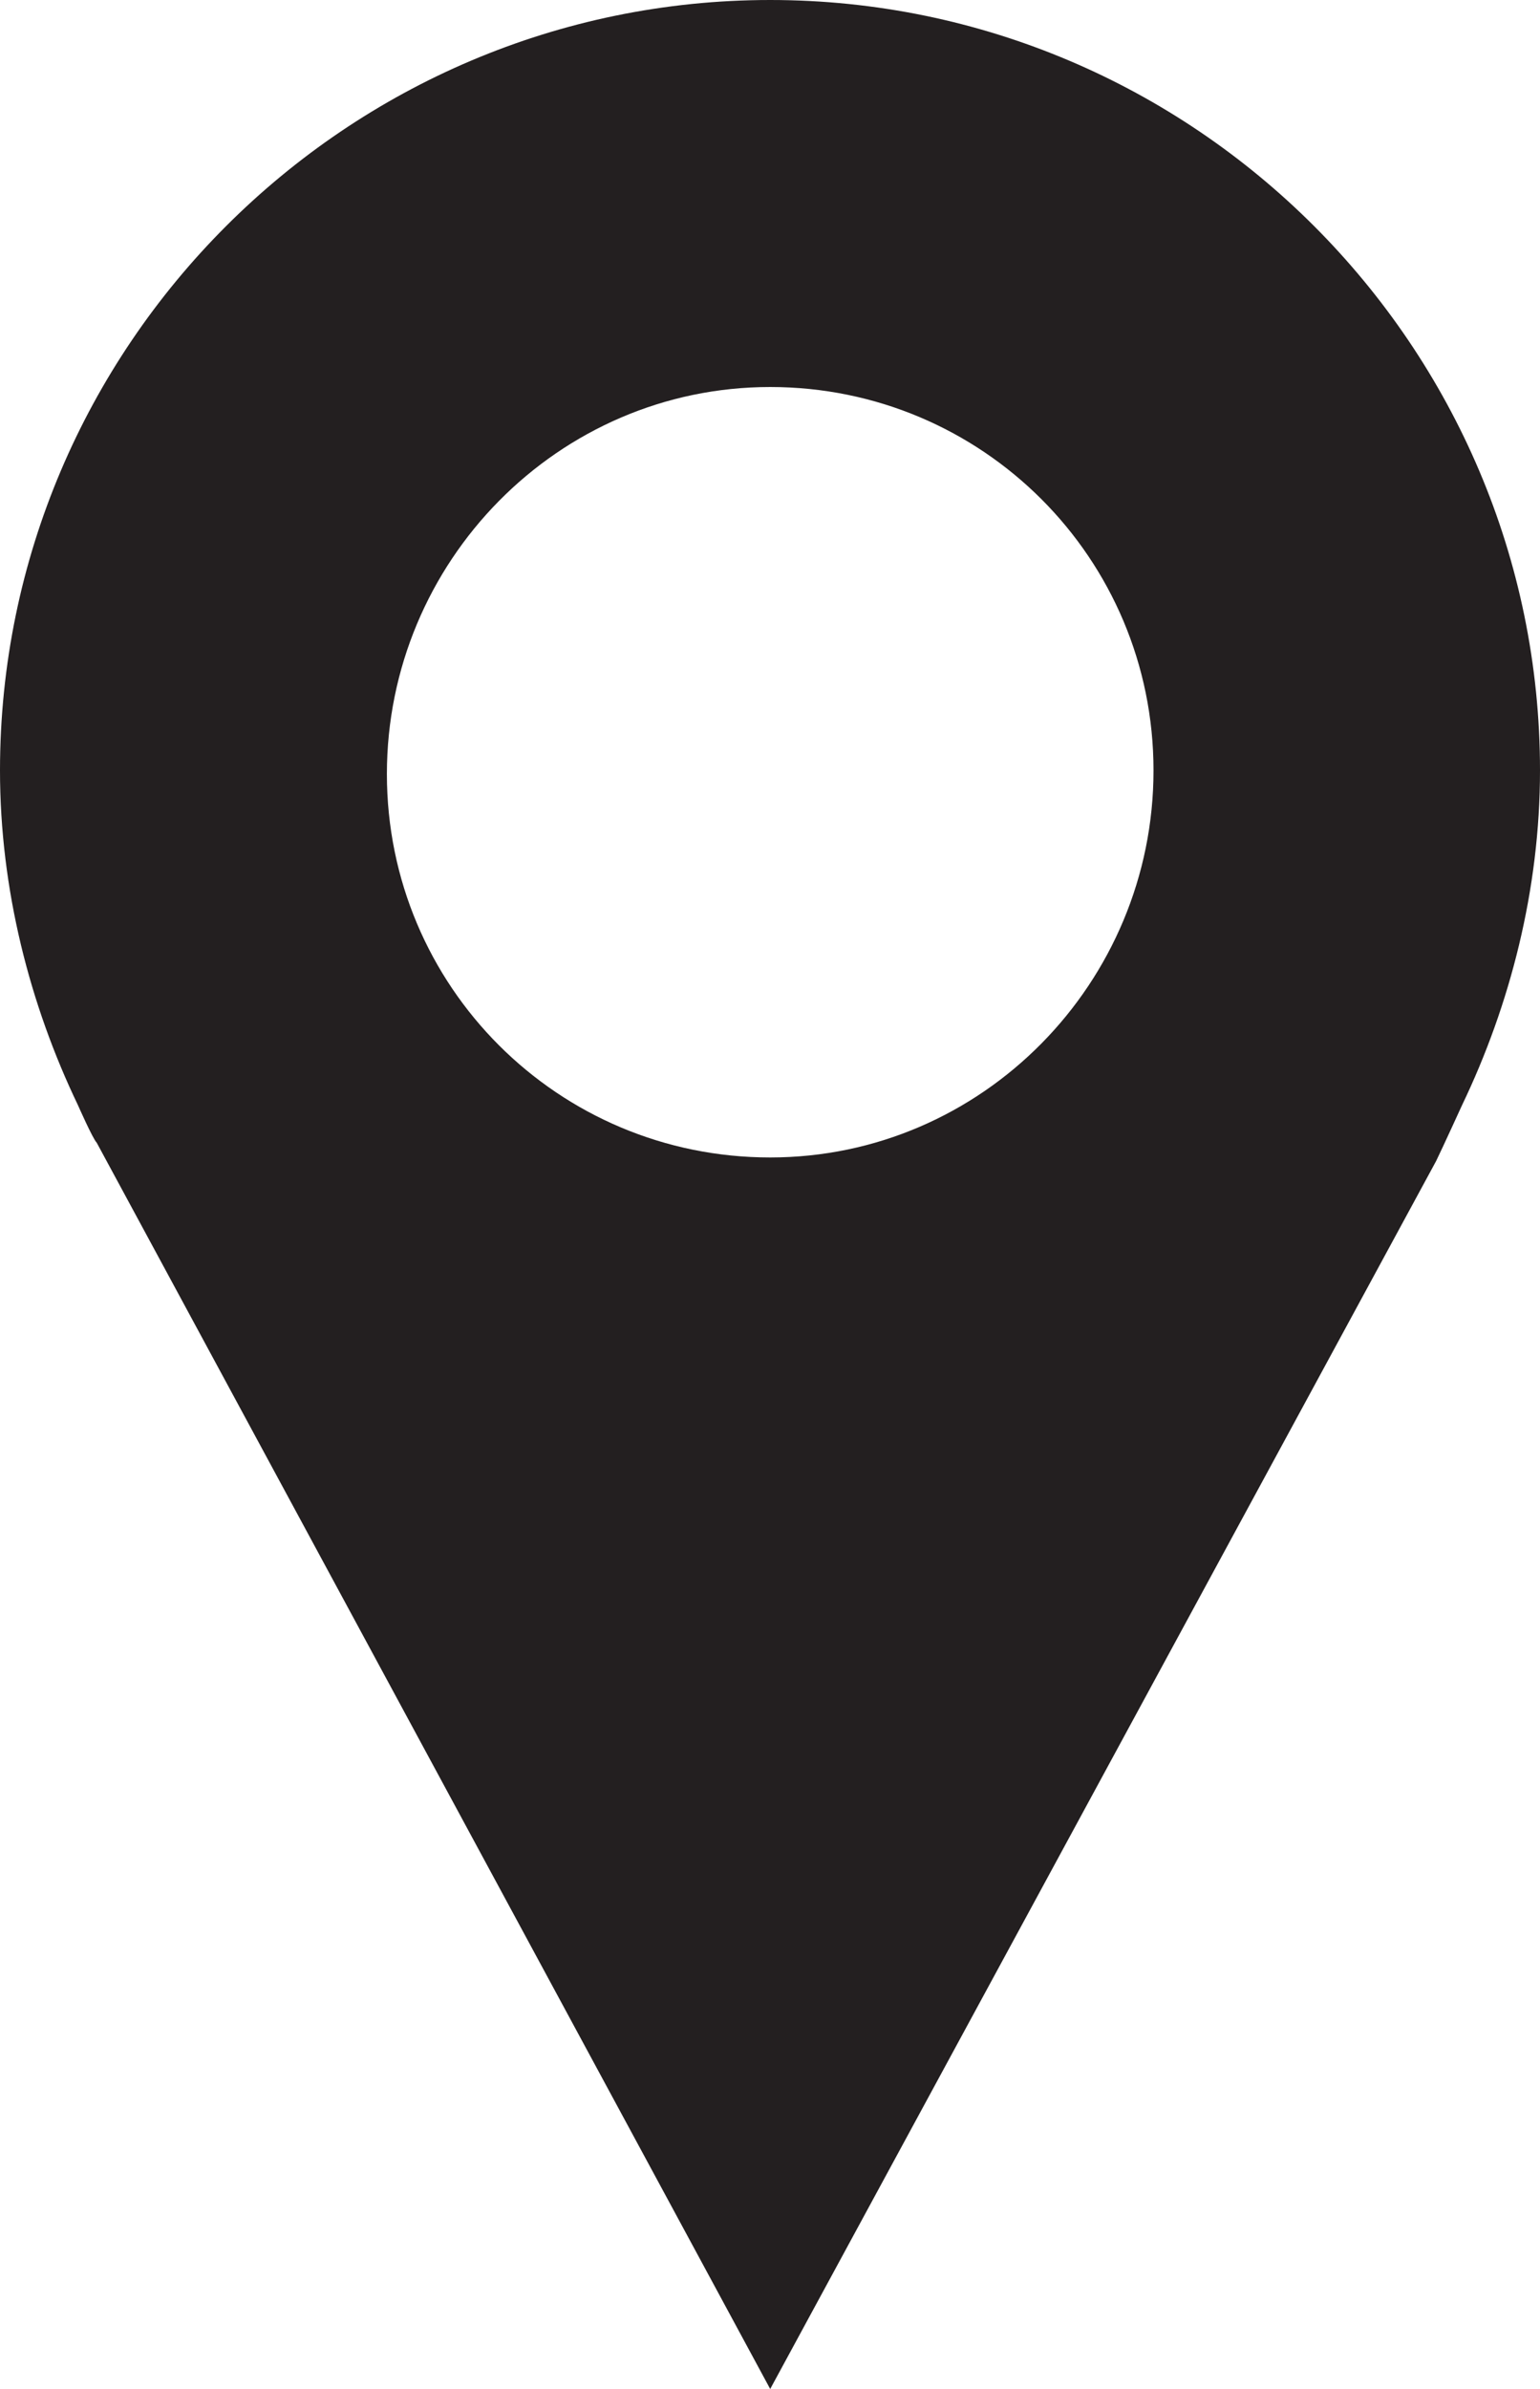 <?xml version="1.0" encoding="utf-8"?>
<!-- Generator: Adobe Illustrator 23.0.1, SVG Export Plug-In . SVG Version: 6.00 Build 0)  -->
<svg version="1.1" id="Layer_1" xmlns="http://www.w3.org/2000/svg" xmlns:xlink="http://www.w3.org/1999/xlink" x="0px" y="0px"
	 viewBox="0 0 38.69 60" style="enable-background:new 0 0 38.69 60;" xml:space="preserve">
<style type="text/css">
	.st0{clip-path:url(#SVGID_2_);fill:#231F20;}
</style>
<g>
	<defs>
		<rect id="SVGID_1_" width="38.69" height="60"/>
	</defs>
	<clipPath id="SVGID_2_">
		<use xlink:href="#SVGID_1_"  style="overflow:visible;"/>
	</clipPath>
	<path class="st0" d="M19.35,9.72c5.33,0,9.63,4.3,9.63,9.63s-4.3,9.72-9.63,9.72s-9.63-4.3-9.63-9.63S14.02,9.72,19.35,9.72
		 M36.73,27.76c1.21-2.52,1.96-5.42,1.96-8.41C38.69,8.69,30,0,19.35,0S0,8.69,0,19.35c0,2.99,0.75,5.89,1.96,8.41
		c0,0,0.37,0.84,0.47,0.94L19.35,60l16.73-30.84C36.26,28.79,36.73,27.76,36.73,27.76"/>
</g>
</svg>
